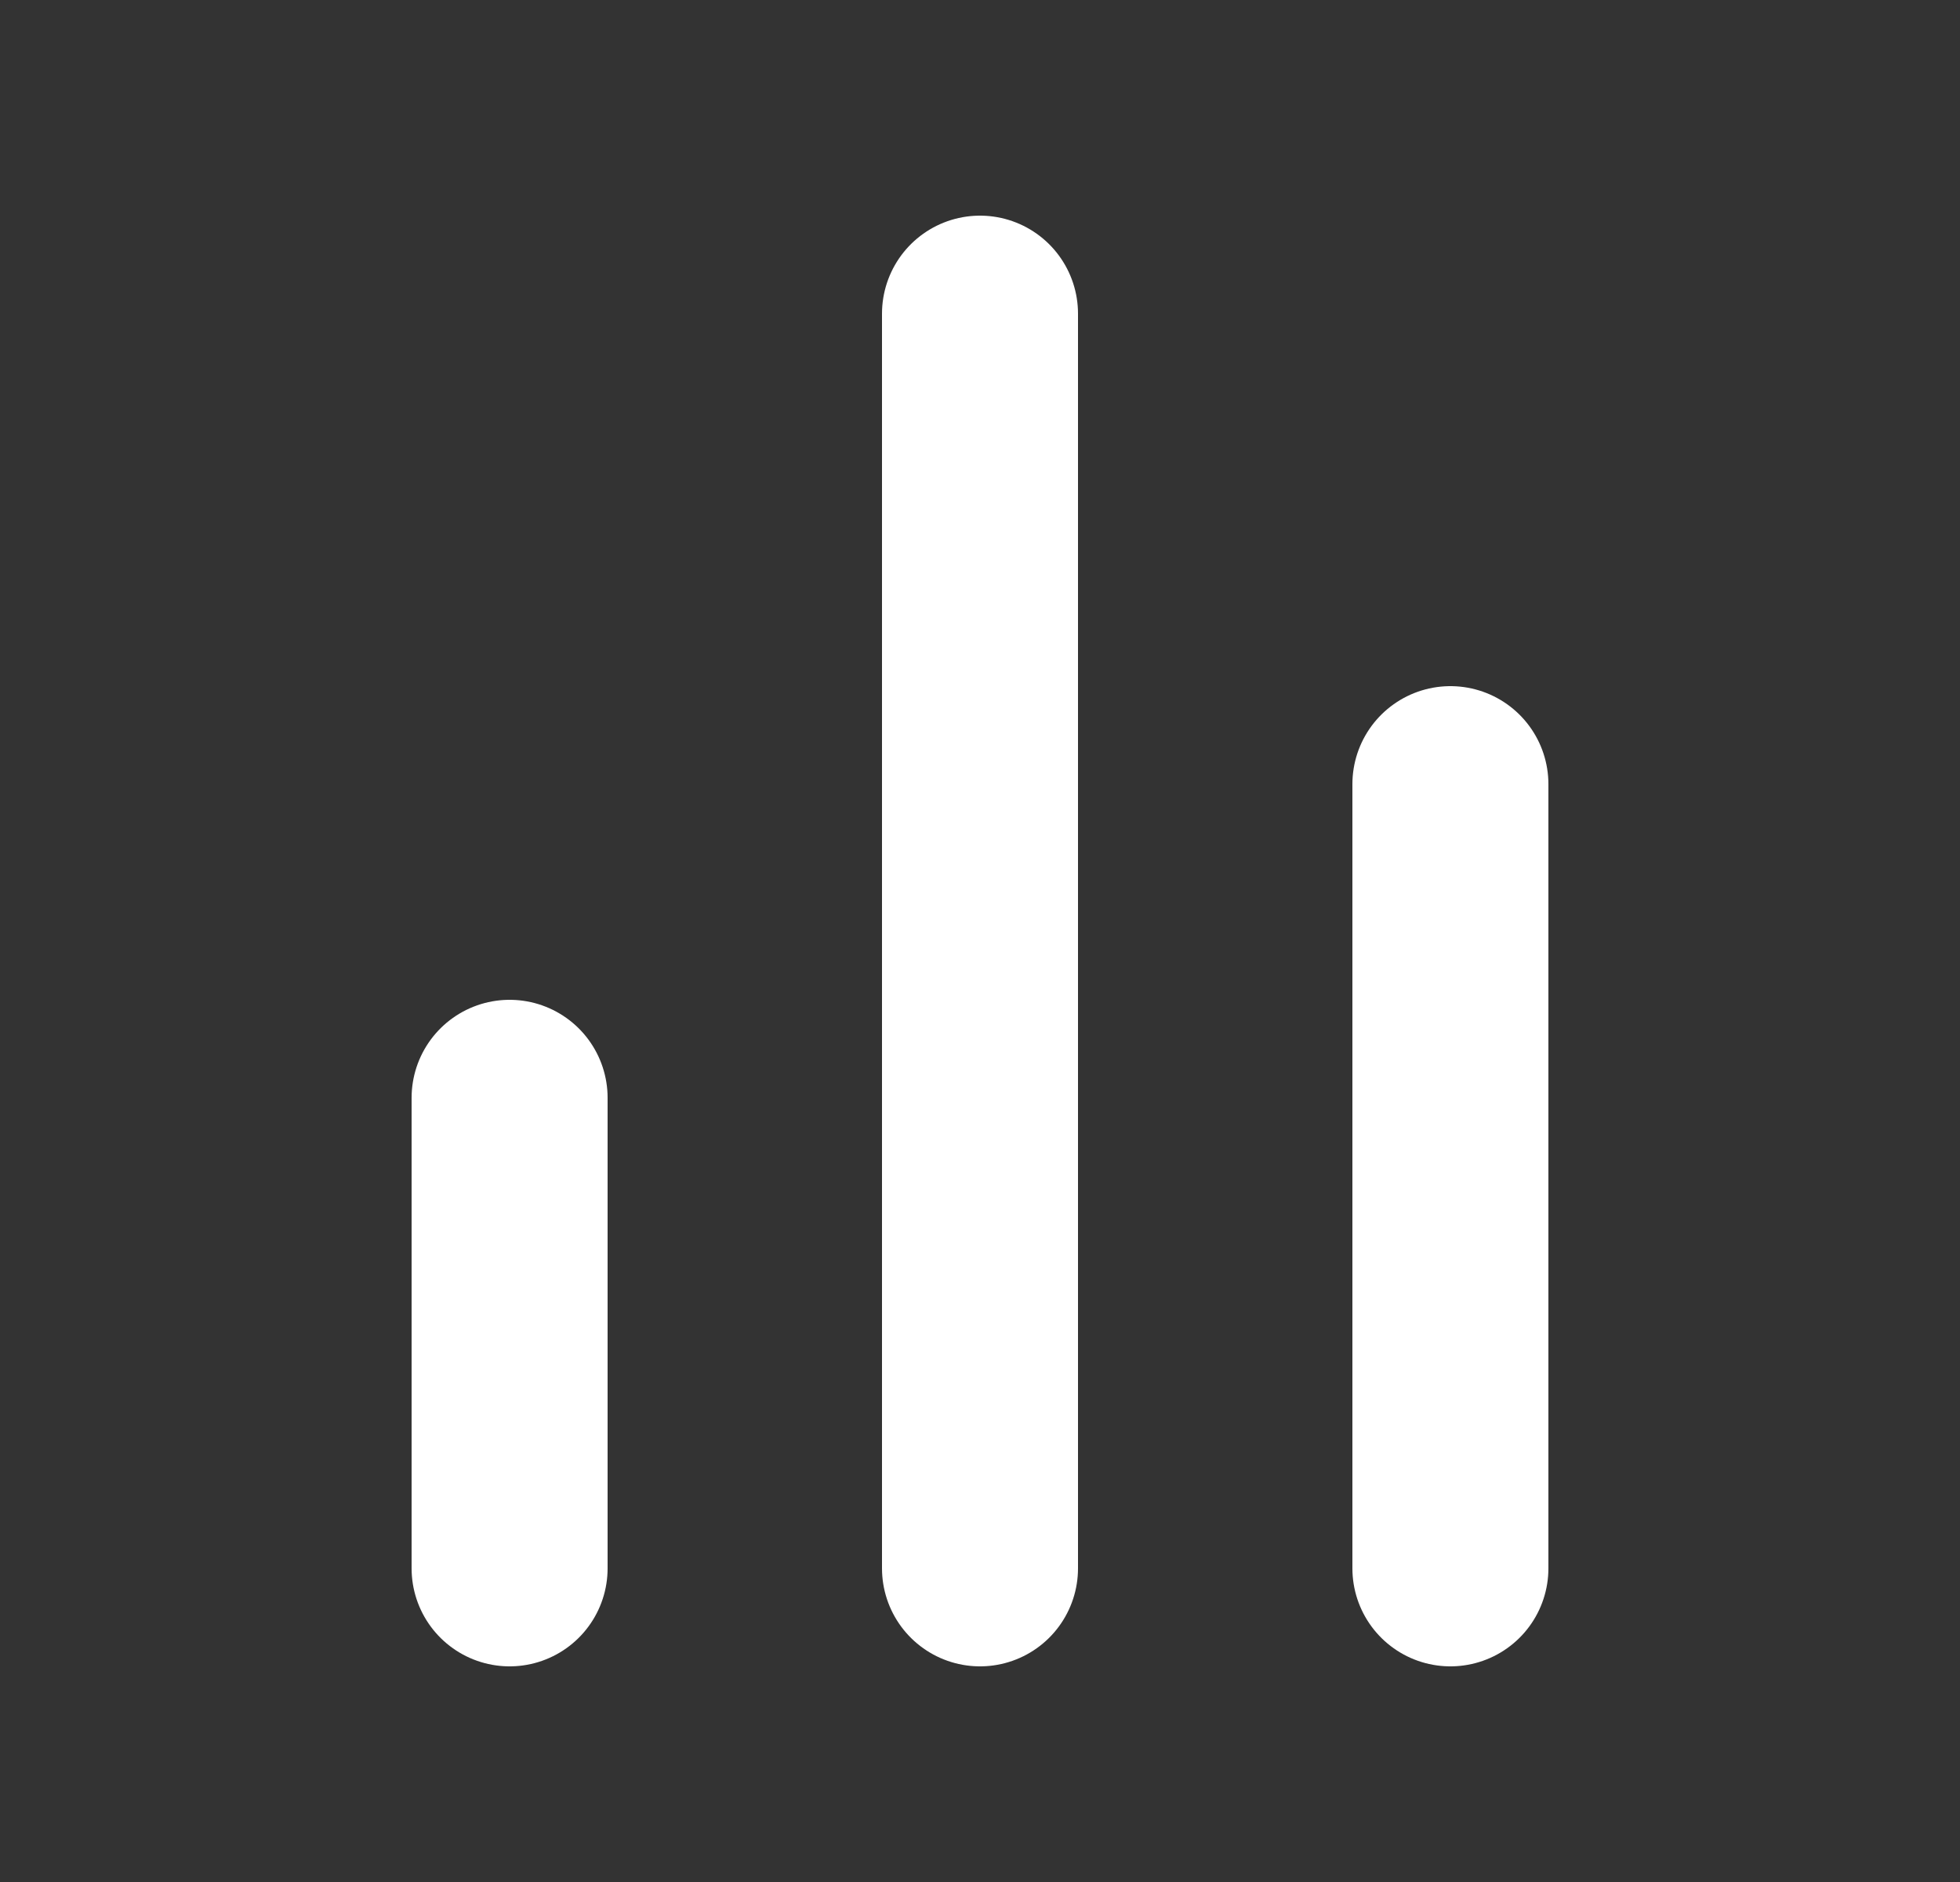 <svg xmlns="http://www.w3.org/2000/svg" width="25" height="24" viewBox="0 0 25 24" fill="none"><rect x="0" y="0" width="25" height="24" fill="#333333" stroke="none"/><path d="M18.5 20V10M12.5 20V4M6.5 20V14" stroke="white" stroke-width="2.5" stroke-linecap="round" stroke-linejoin="round"></path></svg>